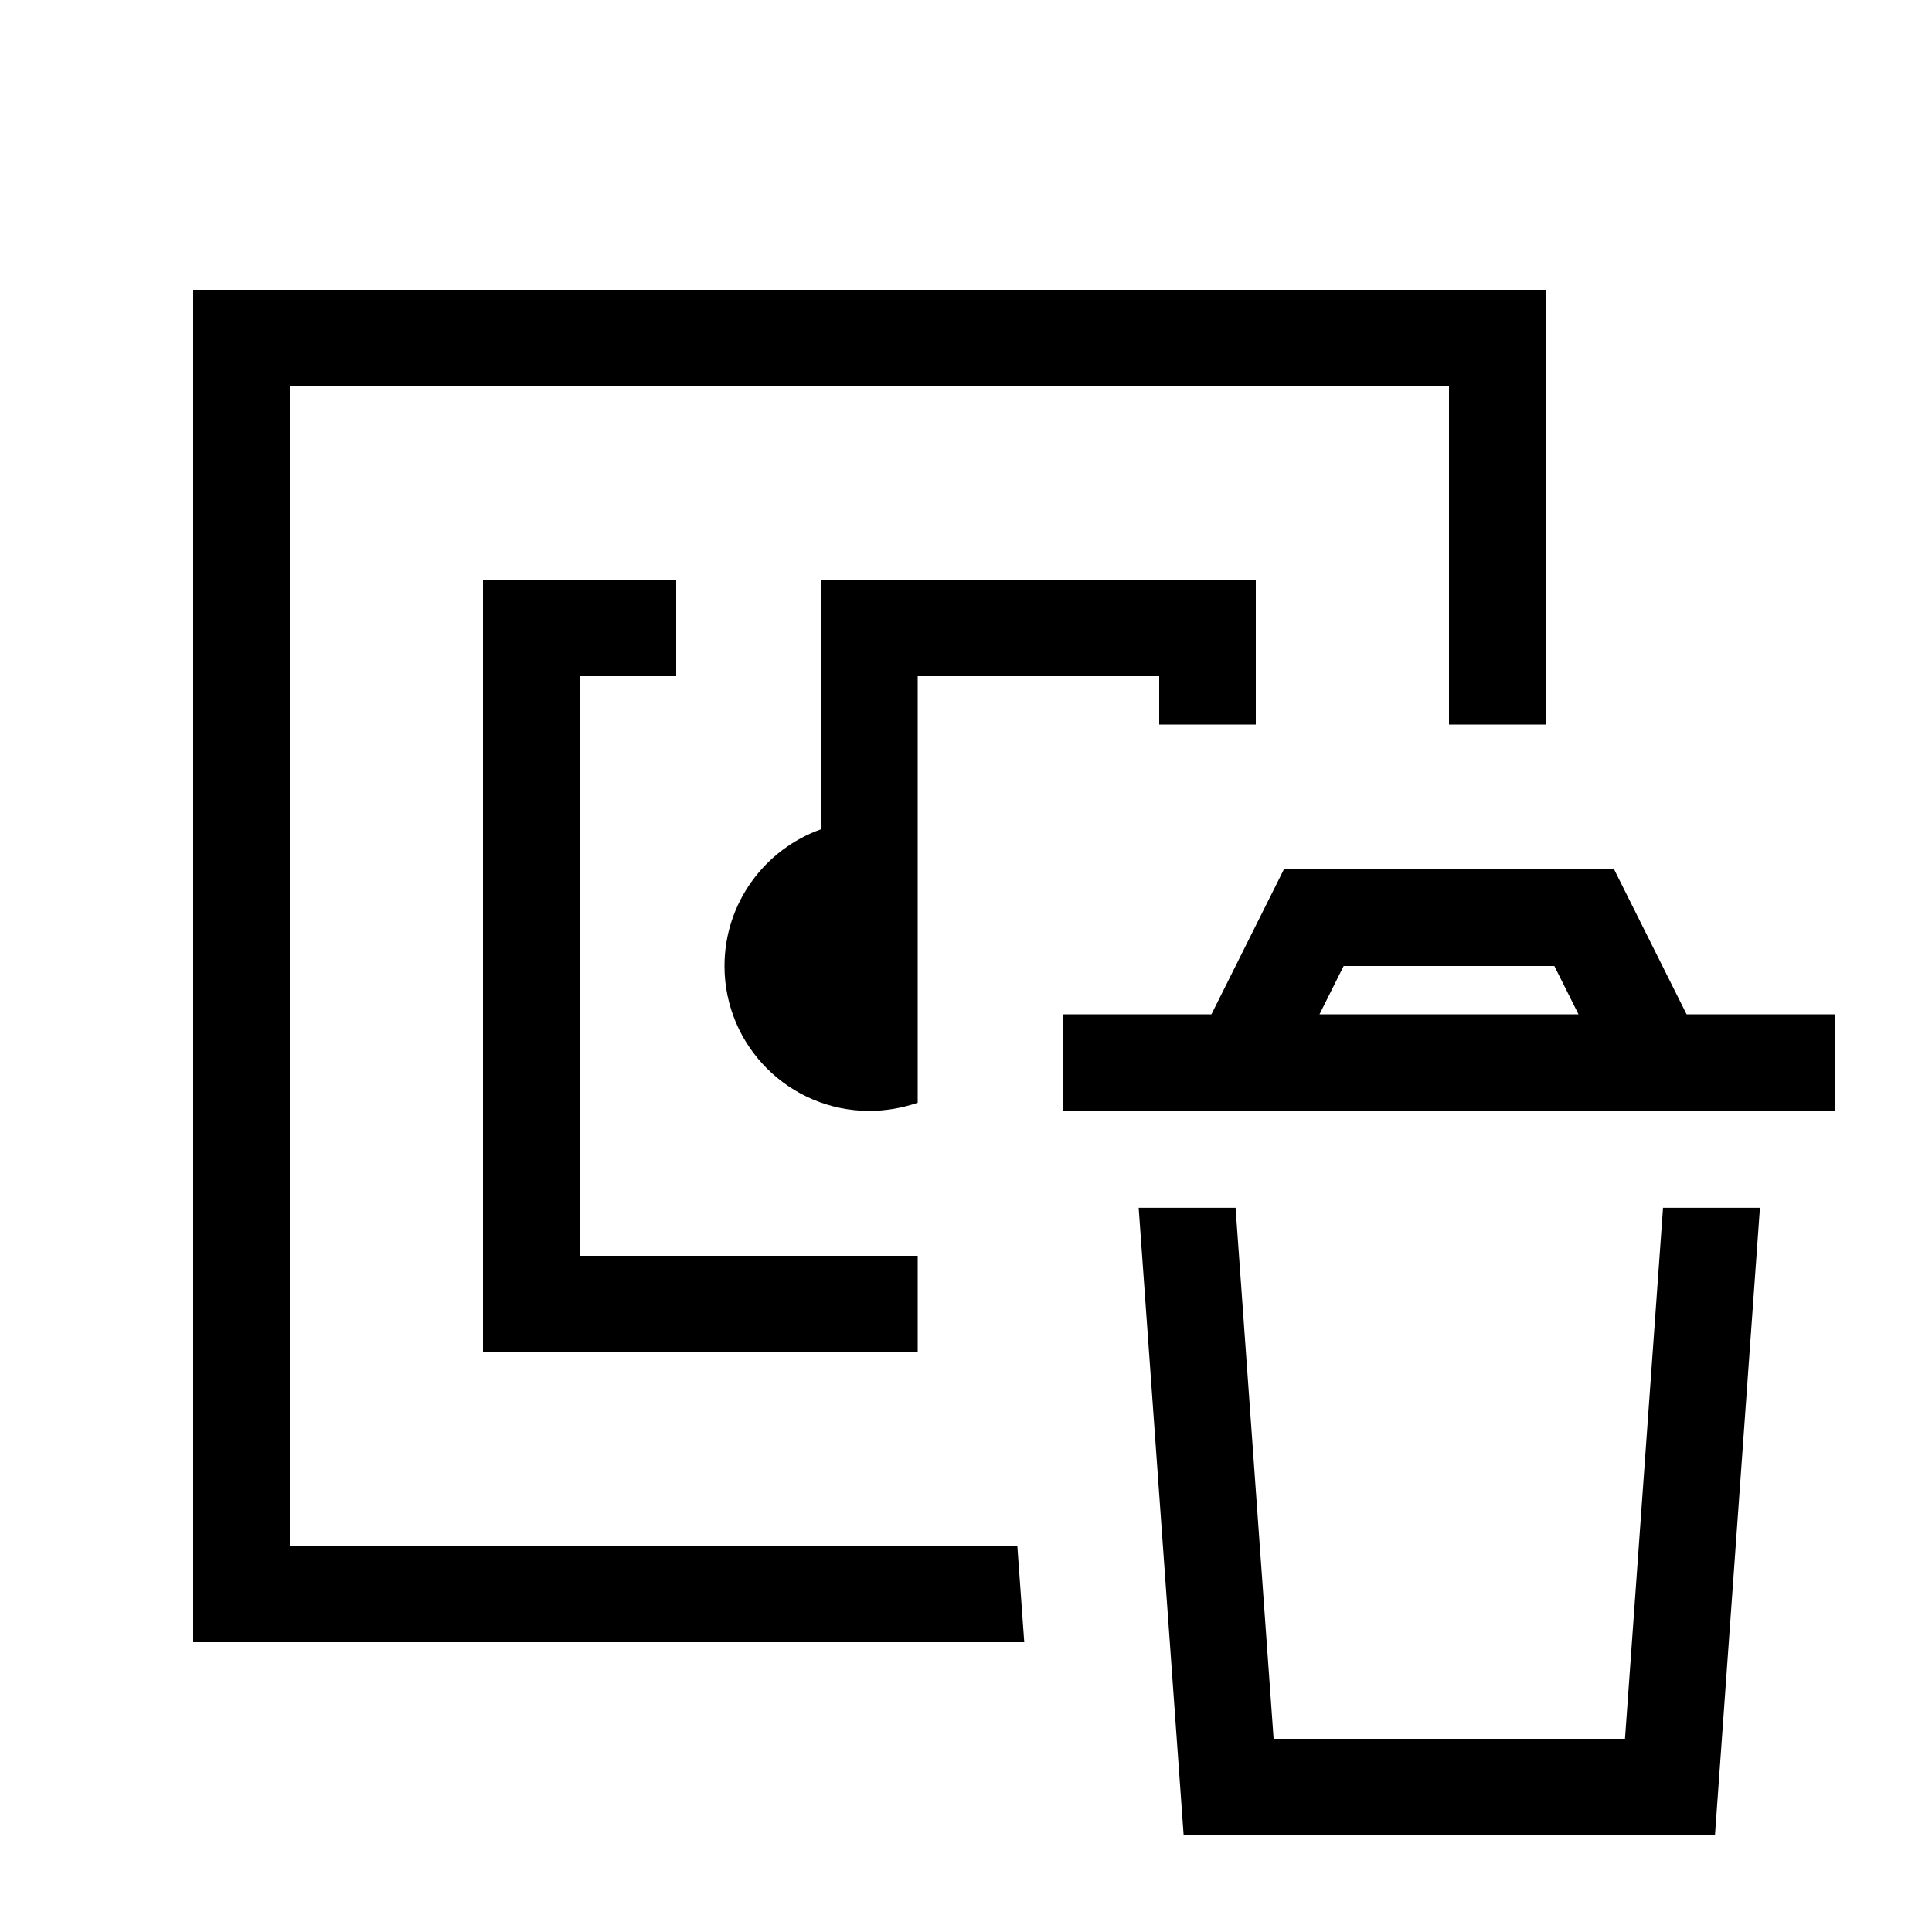 <svg xmlns="http://www.w3.org/2000/svg" viewBox="0 0 640 640"><!--! Font Awesome Pro 7.1.0 by @fontawesome - https://fontawesome.com License - https://fontawesome.com/license (Commercial License) Copyright 2025 Fonticons, Inc. --><path fill="currentColor" d="M96 128L480 128L480 240L512 240L512 96L64 96L64 544L339.3 544L337 512L96 512L96 128zM416 208L416 192L272 192L272 274.7C253.4 281.3 240 299.1 240 320C240 346.5 261.5 368 288 368C293.6 368 299 367 304 365.3L304 224L384 224L384 240L416 240L416 208zM192 416L192 224L224 224L224 192L160 192L160 448L304 448L304 416L192 416zM425.3 288C424.9 288.8 416.9 304.8 401.3 336L352 336L352 368L608 368L608 336L558.7 336C543.1 304.8 535.1 288.8 534.7 288L425.3 288zM445.1 320L514.9 320L522.9 336L437.1 336L445.1 320zM377.2 400.1L392.1 608L568.1 608L583 400.1L550.9 400.1L538.3 576L421.9 576L409.3 400.1L377.2 400.1z"/></svg>